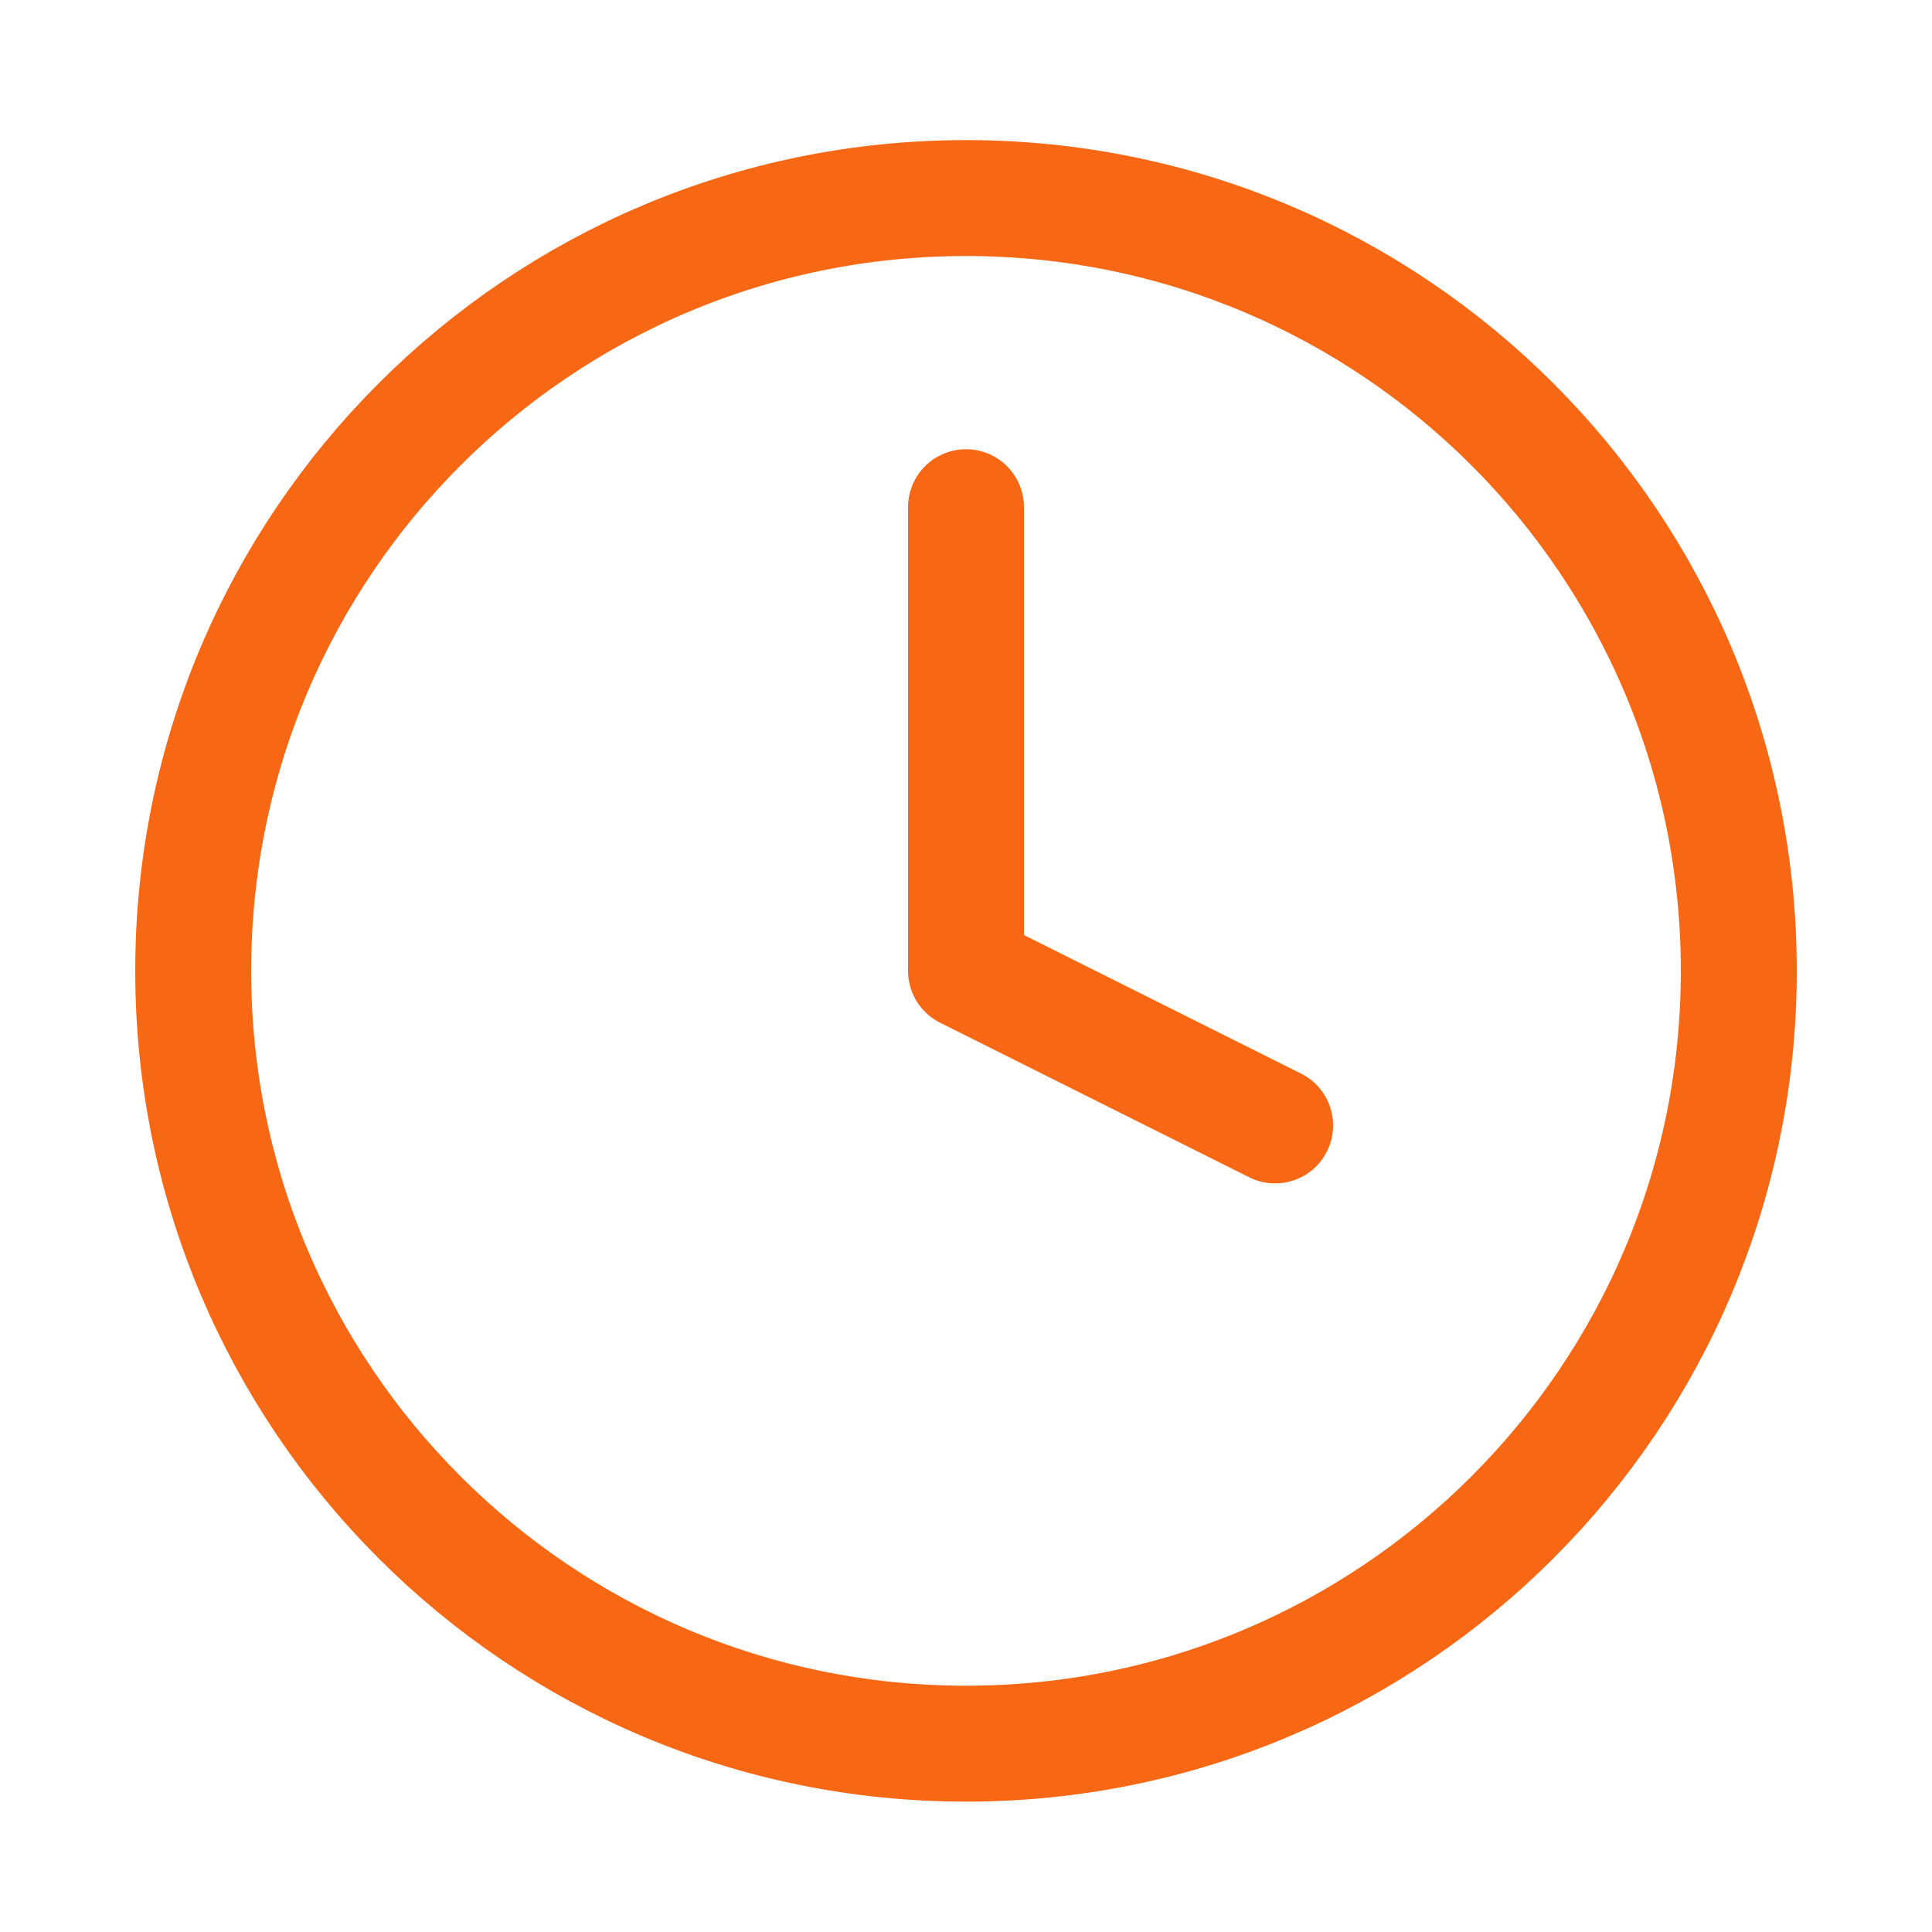 <svg width="25" height="25" viewBox="0 0 25 25" fill="none" xmlns="http://www.w3.org/2000/svg">
<path d="M12.5 22.563C18.023 22.563 22.5 18.086 22.5 12.563C22.5 7.04 18.023 2.563 12.5 2.563C6.977 2.563 2.5 7.04 2.5 12.563C2.5 18.086 6.977 22.563 12.5 22.563Z" stroke="#F86713" stroke-width="1.5" stroke-linecap="round" stroke-linejoin="round"></path>
<path d="M12.5 6.563V12.563L16.5 14.563" stroke="#F86713" stroke-width="1.5" stroke-linecap="round" stroke-linejoin="round"></path>
</svg>
